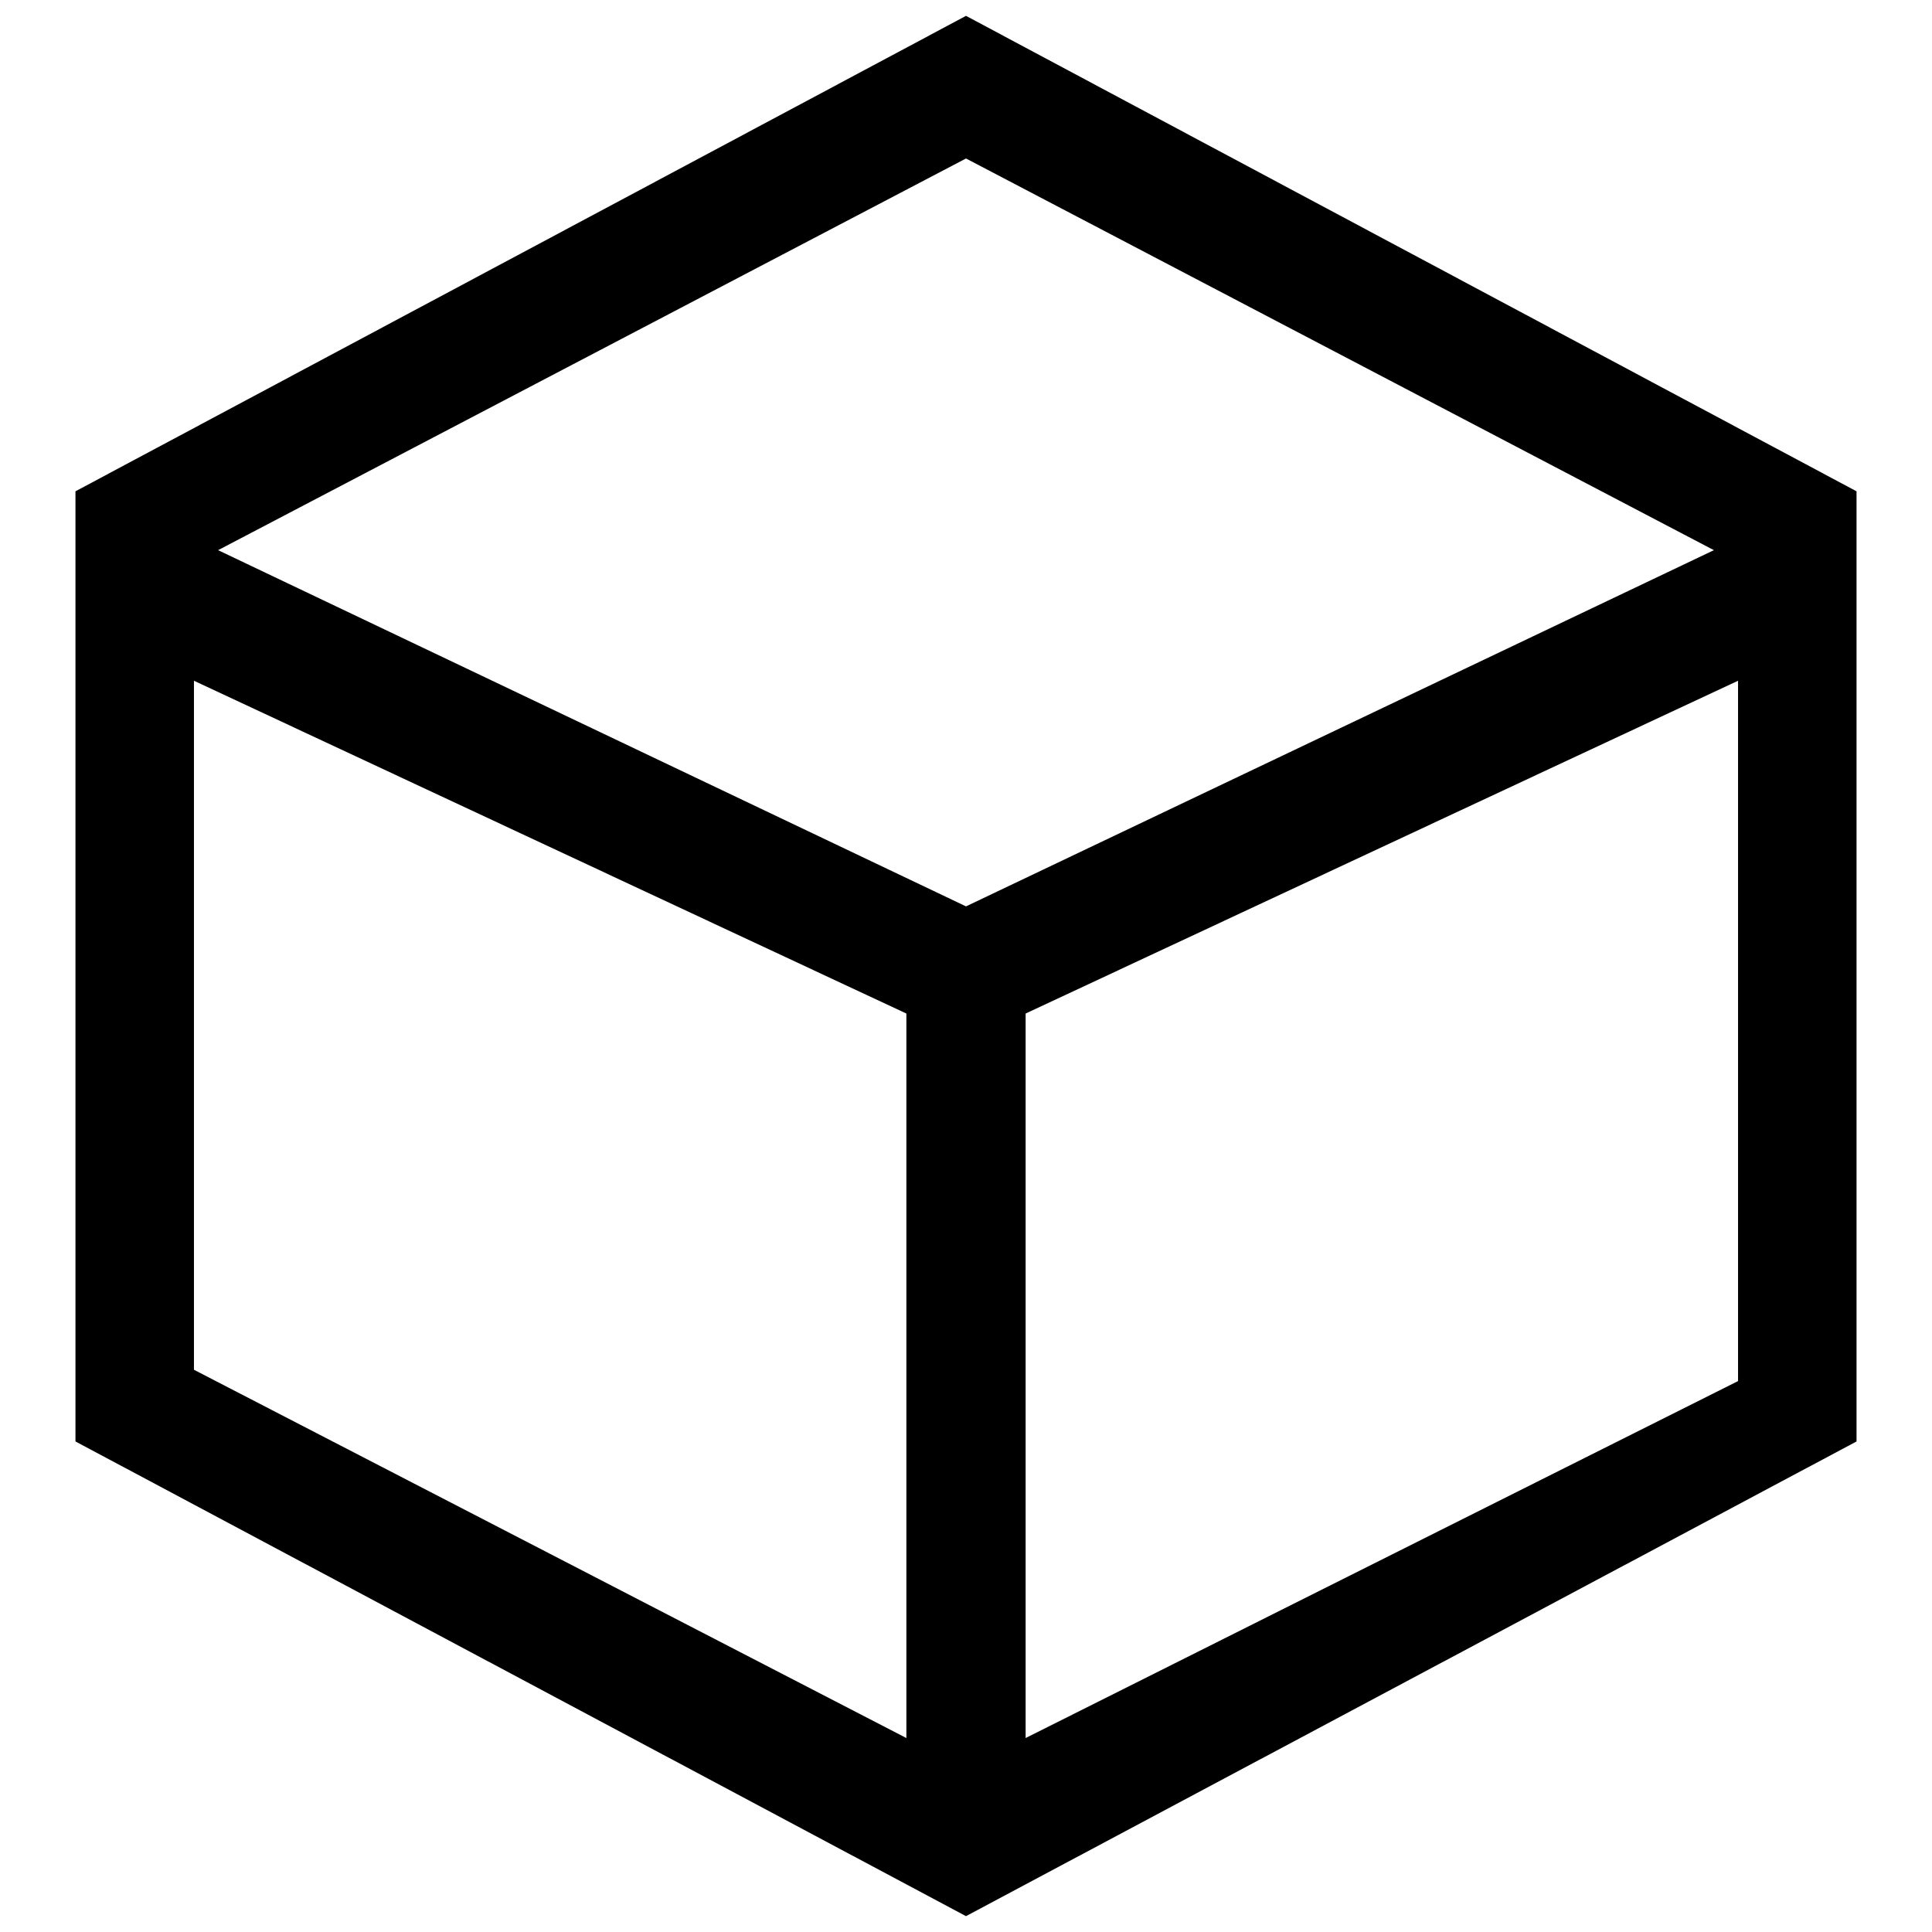 <?xml version="1.0" encoding="utf-8"?>
<!-- Svg Vector Icons : http://www.onlinewebfonts.com/icon -->
<!DOCTYPE svg PUBLIC "-//W3C//DTD SVG 1.1//EN" "http://www.w3.org/Graphics/SVG/1.1/DTD/svg11.dtd">
<svg version="1.1" xmlns="http://www.w3.org/2000/svg" xmlns:xlink="http://www.w3.org/1999/xlink" x="0px" y="0px" viewBox="0 0 256 256" enable-background="new 0 0 256 256" xml:space="preserve">
<g> <path fill="#000000" d="M128,2.1L10,65.1v125.9l118,62.9l118-62.9V65.1L128,2.1L128,2.1z M227.1,72.9L128,120.1L28.9,72.9L128,21 L227.1,72.9z M25.7,90.2l94.4,44.1v96l-94.4-48.8V90.2z M135.9,230.3v-96l94.4-44.1v92.8L135.9,230.3L135.9,230.3z"/></g>
</svg>
